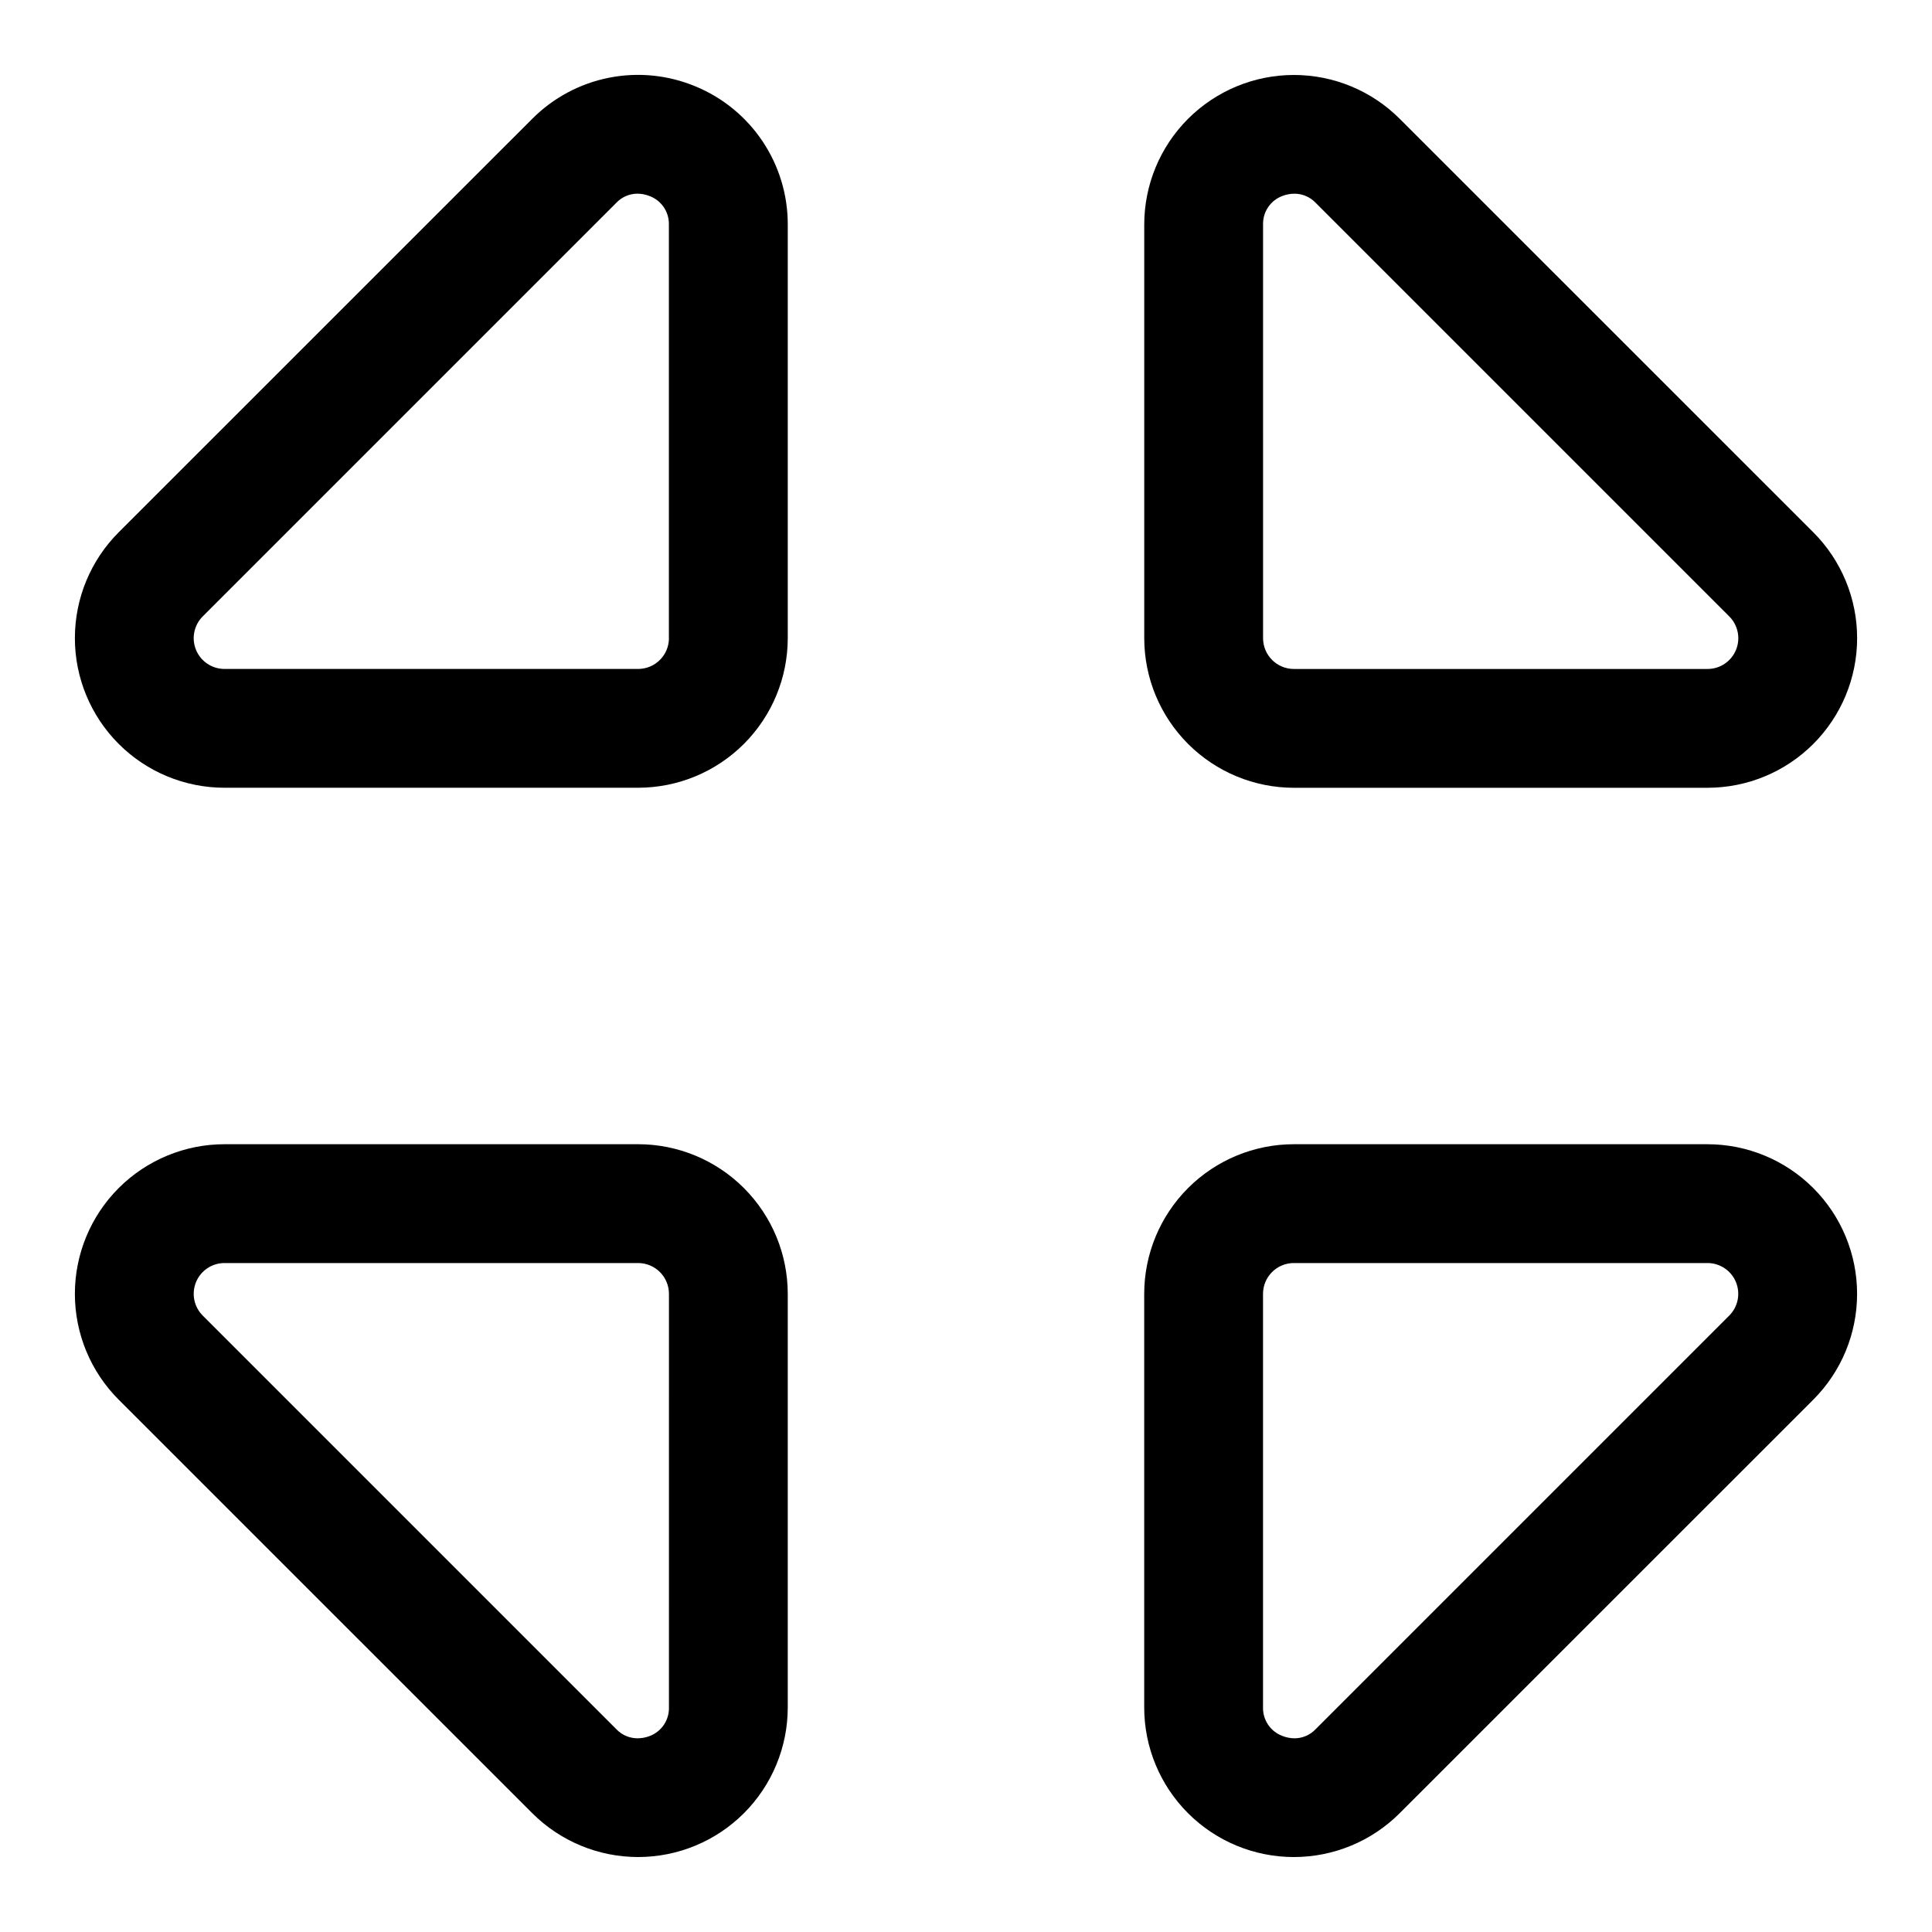 <?xml version="1.0" encoding="UTF-8"?>
<!-- Uploaded to: SVG Repo, www.svgrepo.com, Generator: SVG Repo Mixer Tools -->
<svg fill="#000000" width="800px" height="800px" version="1.1" viewBox="144 144 512 512" xmlns="http://www.w3.org/2000/svg">
 <g>
  <path d="m328.3 166.89c-7.246-3.019-15.223-3.816-22.922-2.289-7.699 1.527-14.77 5.312-20.312 10.871l-109.61 109.59c-7.438 7.438-11.613 17.527-11.613 28.047 0.004 10.52 4.184 20.605 11.621 28.043 7.441 7.438 17.527 11.613 28.047 11.609h109.61c10.512-0.008 20.594-4.188 28.023-11.621 7.434-7.43 11.613-17.512 11.621-28.023v-109.61c0.016-7.84-2.305-15.512-6.66-22.031-4.356-6.523-10.555-11.598-17.805-14.59zm-7.023 146.23c-0.008 4.504-3.652 8.148-8.156 8.156h-109.61c-3.305 0.012-6.289-1.977-7.555-5.031-1.266-3.051-0.562-6.57 1.777-8.902l109.61-109.61c1.457-1.535 3.477-2.406 5.59-2.41 1.129 0.012 2.246 0.238 3.289 0.664 3.113 1.199 5.129 4.223 5.039 7.555v109.61z"/>
  <path d="m486.88 352.77h109.61c10.52 0.004 20.609-4.172 28.047-11.609 7.441-7.438 11.621-17.523 11.621-28.043 0.004-10.52-4.176-20.609-11.613-28.047l-109.61-109.59c-7.438-7.438-17.523-11.613-28.039-11.613-10.52 0-20.605 4.18-28.043 11.613-7.438 7.438-11.617 17.523-11.617 28.039v109.61c0.008 10.512 4.188 20.594 11.621 28.023 7.434 7.434 17.512 11.613 28.023 11.621zm-8.156-149.25c-0.09-3.332 1.93-6.359 5.039-7.555 1.051-0.418 2.172-0.633 3.305-0.633 2.121 0.004 4.148 0.883 5.606 2.426l109.61 109.61c2.332 2.336 3.027 5.852 1.758 8.898-1.27 3.047-4.25 5.031-7.551 5.019h-109.61c-4.5-0.008-8.148-3.652-8.156-8.156z"/>
  <path d="m313.12 447.23h-109.61c-10.52-0.004-20.605 4.176-28.047 11.609-7.438 7.438-11.617 17.523-11.621 28.043 0 10.52 4.176 20.609 11.613 28.047l109.61 109.59c7.438 7.438 17.523 11.613 28.043 11.613 10.516 0 20.602-4.176 28.039-11.613s11.617-17.523 11.617-28.039v-109.61c-0.008-10.512-4.188-20.59-11.621-28.023-7.43-7.434-17.512-11.613-28.023-11.621zm8.156 149.25c0.09 3.332-1.926 6.359-5.039 7.559-1.051 0.414-2.172 0.629-3.305 0.629-2.121-0.004-4.148-0.879-5.606-2.426l-109.59-109.59c-2.34-2.332-3.043-5.848-1.777-8.902s4.25-5.039 7.555-5.031h109.61c4.504 0.008 8.148 3.656 8.156 8.156z"/>
  <path d="m596.48 447.23h-109.61c-10.512 0.008-20.59 4.188-28.023 11.621-7.434 7.434-11.613 17.512-11.621 28.023v109.61c0 10.516 4.18 20.602 11.617 28.039s17.523 11.613 28.043 11.613c10.516 0 20.602-4.176 28.039-11.613l109.61-109.59c7.438-7.438 11.617-17.527 11.613-28.047 0-10.52-4.18-20.605-11.621-28.043-7.438-7.434-17.527-11.613-28.047-11.609zm5.777 45.422-109.61 109.61c-1.453 1.535-3.477 2.406-5.59 2.41-1.129-0.012-2.246-0.234-3.289-0.66-3.106-1.191-5.129-4.203-5.055-7.527v-109.61c0.008-4.5 3.656-8.148 8.156-8.156h109.61c3.305-0.008 6.289 1.977 7.555 5.031 1.266 3.055 0.566 6.57-1.777 8.902z"/>
 </g>
</svg>